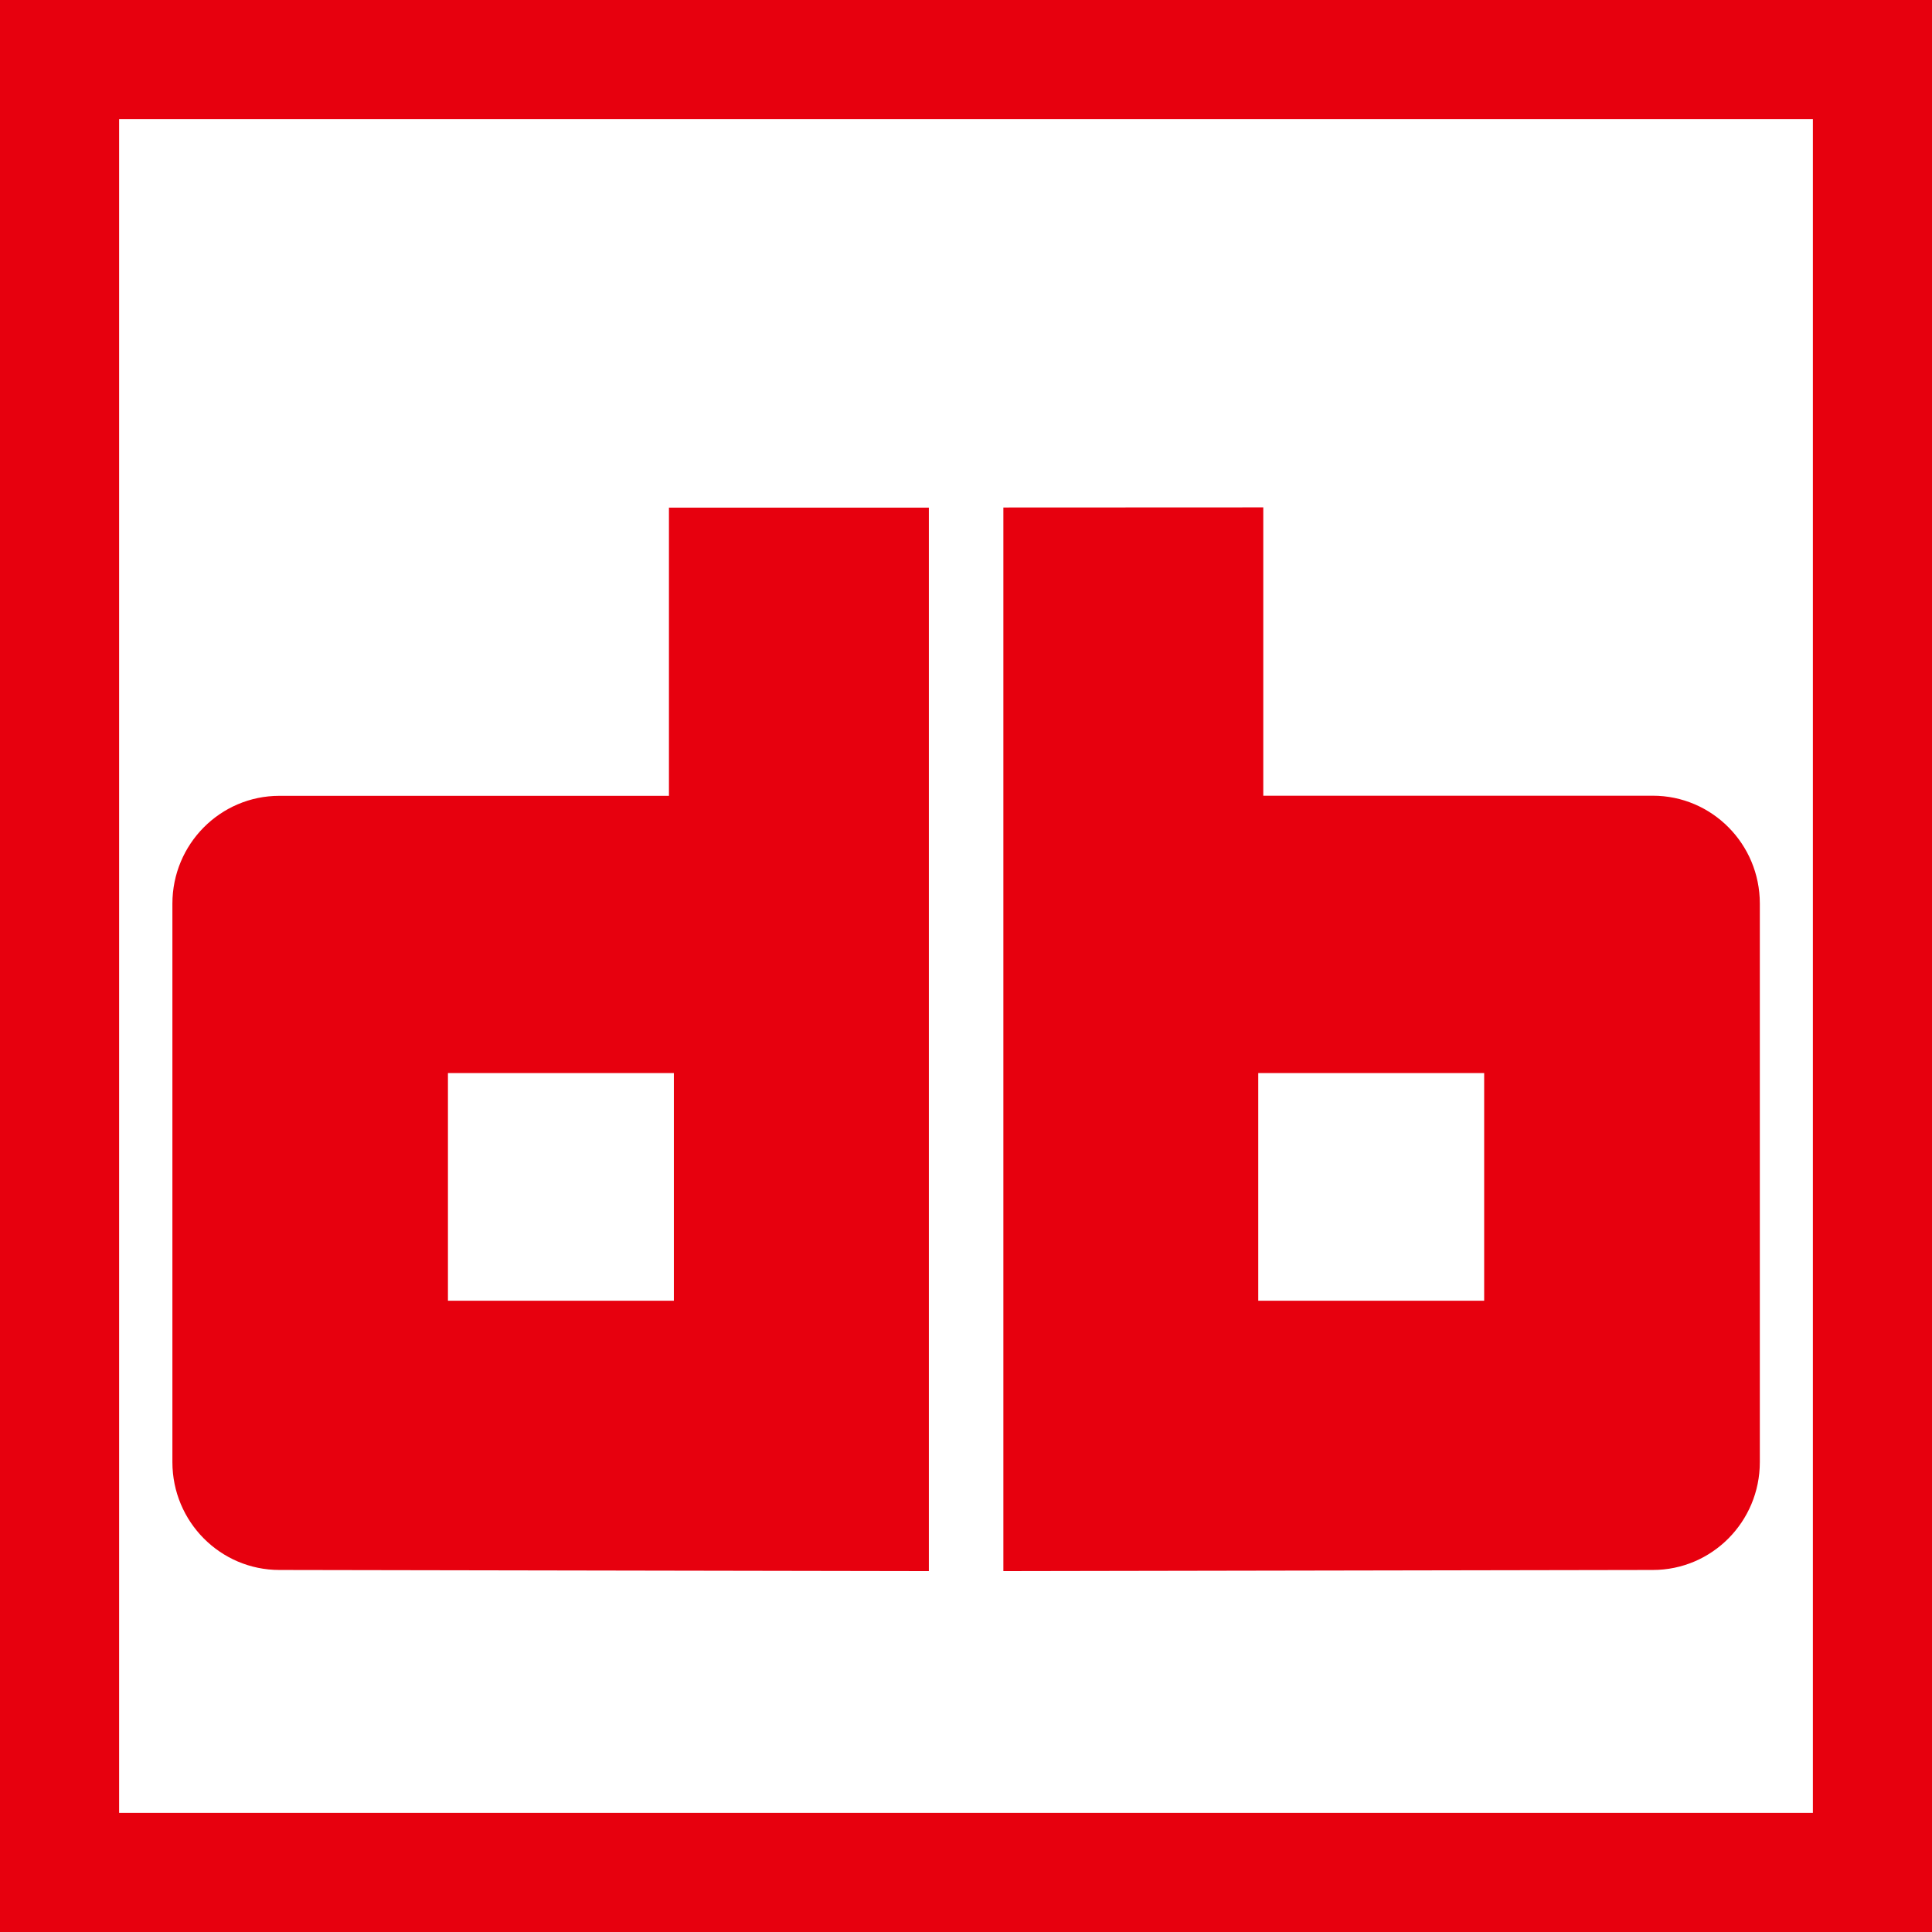 <?xml version="1.0" encoding="UTF-8" standalone="no"?>
<!-- Created with Inkscape (http://www.inkscape.org/) -->

<svg
   width="16.933mm"
   height="16.933mm"
   viewBox="0 0 16.933 16.933"
   version="1.1"
   id="svg1"
   xmlns="http://www.w3.org/2000/svg"
   xmlns:svg="http://www.w3.org/2000/svg">
  <rect x="0" y="0" width="16.933" height="16.933" fill="#333333" stroke="none"/>
  <defs
     id="defs1" />
  <g
     id="layer1"
     transform="translate(-83.079,-146.579)">
    <path
       stroke="#e7000e"
       stroke-miterlimit="10"
       stroke-width="1.044"
       d="M 99.089,147.101 H 83.601 v 15.889 h 15.889 v -15.889 z"
       clip-rule="evenodd"
       id="path2"
       style="fill:#ffffff;fill-opacity:1" />
    <path
       fill="#e7000e"
       d="m 88.942,151.027 v 2.527 h -3.414 c -0.518,0 -0.938,0.423 -0.938,0.945 v 4.895 c 0,0.522 0.42,0.945 0.938,0.945 l 5.692,0.01 v -9.321 h -2.277 z m 0.043,6.952 h -1.98 v -1.995 h 1.98 z m 2.888,-6.952 v 9.322 l 5.692,-0.01 c 0.518,0 0.938,-0.423 0.938,-0.945 v -4.896 c 0,-0.522 -0.42,-0.945 -0.938,-0.945 h -3.414 v -2.527 z m 2.234,4.957 h 1.98 v 1.995 h -1.98 z"
       id="path3"
       style="stroke-width:0.261" />
  </g>
</svg>

